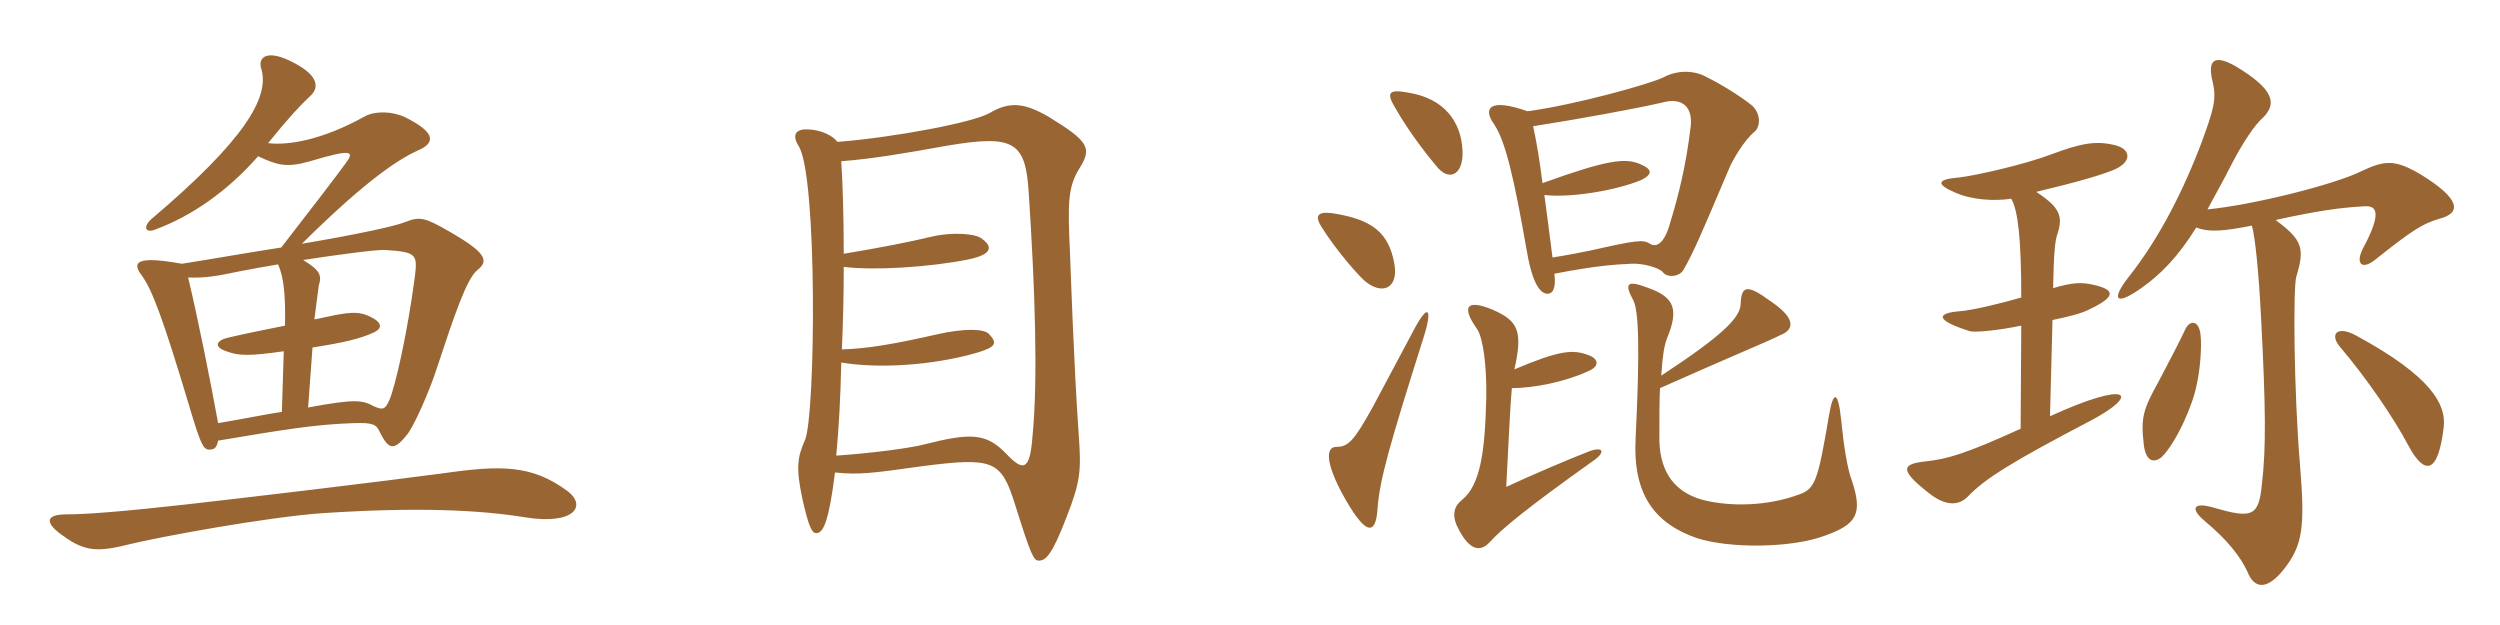<svg xmlns="http://www.w3.org/2000/svg" xmlns:xlink="http://www.w3.org/1999/xlink" width="600" height="150"><path fill="#996633" padding="10" d="M114.60 64.80C117.45 62.55 116.55 60.60 108 55.65C102 52.20 100.80 51.90 97.35 53.25C94.95 54.30 84.90 56.40 72.45 58.50C88.50 42.60 96 38.10 100.20 36.15C104.85 34.20 104.25 31.65 97.35 28.20C94.35 26.70 90.15 26.55 87.60 27.90C77.40 33.60 69.15 34.95 64.35 34.35C69.30 28.20 72 25.35 74.55 22.95C76.35 21.30 76.80 18.45 70.95 15.30C64.20 11.55 61.80 13.65 62.70 16.50C64.80 23.40 58.50 33.75 36.60 52.35C34.05 54.45 34.95 56.10 37.35 55.05C45.90 51.90 54.60 45.90 61.95 37.50C66.45 39.60 68.70 40.35 74.40 38.70C84.45 35.70 85.05 36.30 83.10 39C80.70 42.30 75.30 49.35 67.50 59.40C59.70 60.60 51.30 62.10 43.65 63.30C32.85 61.35 31.50 62.85 34.05 66.15C36.45 69.45 39 76.05 45.30 97.05C48.45 107.70 48.90 108.15 50.85 107.85C51.60 107.70 52.05 107.25 52.35 105.75C68.40 103.05 75.75 101.85 84.90 101.55C89.40 101.40 90.30 101.85 91.05 103.50C93.15 107.70 94.35 108.45 97.50 104.55C99.30 102.60 103.20 93.45 104.70 88.80C109.05 75.60 112.05 66.75 114.60 64.80ZM136.05 117.75C127.65 111.60 120.30 111.60 106.65 113.55C89.70 115.80 64.50 118.80 44.85 121.05C30.15 122.70 20.85 123.45 15.90 123.45C10.95 123.45 10.95 125.40 14.25 127.95C19.65 132 22.50 132.75 30.30 130.80C38.10 128.85 64.35 124.05 77.55 123.15C100.50 121.65 115.35 122.40 126.30 124.20C137.85 126 141 121.35 136.05 117.75ZM99.60 66.15C97.80 79.95 94.80 93 93.45 96C92.40 98.40 91.80 98.40 89.70 97.50C87 96 85.20 95.70 73.95 97.80L75 83.40C82.65 82.20 86.40 81.30 89.70 79.80C91.65 78.90 91.95 77.55 88.95 76.05C86.55 74.85 84.60 74.85 80.55 75.60C78.90 75.90 77.25 76.35 75.45 76.65C75.90 73.20 76.35 69.60 76.50 68.55C77.25 66.15 76.95 64.95 72.75 62.40C81.45 61.05 90.75 59.85 92.40 60C99.90 60.45 100.20 61.05 99.60 66.15ZM68.40 78.15C63.15 79.20 58.05 80.25 54.90 81C52.05 81.60 50.85 83.25 54.75 84.45C57.30 85.35 59.85 85.50 68.10 84.30L67.65 98.85C63.60 99.45 58.65 100.50 52.35 101.55C50.40 90.90 47.55 76.65 45.15 66.60C49.20 66.75 51.90 66.30 57.60 65.10C59.85 64.65 63.15 64.05 66.75 63.45C68.10 66.60 68.55 70.65 68.40 78.15ZM259.20 40.20C262.05 35.55 261.30 33.90 251.70 28.05C245.55 24.45 242.10 24.45 237.45 27.15C233.55 29.40 214.50 33 201 34.05C199.80 32.55 197.25 31.20 193.95 31.05C191.10 30.90 189.90 32.25 191.70 35.10C196.20 42.30 195.75 99.60 193.20 105.60C191.40 109.65 190.95 112.20 192.60 119.85C194.10 126.45 194.85 127.95 195.90 127.95C197.55 127.95 198.90 125.40 200.40 113.40C206.25 114 209.40 113.55 221.25 111.90C238.50 109.65 240.30 110.55 243.60 121.05C247.50 133.50 248.10 134.55 249.30 134.55C250.95 134.55 252.45 133.35 256.05 123.90C259.35 115.50 259.50 112.80 258.90 104.40C257.70 87.30 256.95 64.35 256.80 60.75C256.20 48.15 256.35 44.70 259.20 40.20ZM247.80 104.70C247.20 112.50 245.85 113.55 241.50 108.90C236.70 103.95 233.10 103.80 221.85 106.65C218.40 107.55 209.40 108.75 200.70 109.35C201.30 103.05 201.75 95.10 201.90 87C210.75 88.50 223.50 87.75 234.15 84.75C239.25 83.25 239.40 82.35 237.30 80.10C236.10 78.90 231.45 78.75 224.85 80.25C214.95 82.50 208.20 83.70 202.05 83.85C202.35 77.10 202.50 70.35 202.50 64.05C209.40 64.95 222.75 64.20 232.50 62.25C238.20 61.05 238.50 59.10 235.20 57C234 56.25 229.05 55.50 223.35 56.85C218.40 58.05 210.75 59.55 202.50 60.90C202.50 51.30 202.20 43.20 201.90 38.70C209.40 38.10 216.60 36.90 227.40 34.95C243.45 32.25 246.15 34.05 246.90 46.35C248.40 69.30 249.15 90.75 247.80 104.70ZM351 36.15C350.70 29.25 346.65 23.55 337.80 22.20C333 21.30 332.85 22.50 334.80 25.80C337.80 31.05 341.70 36.30 345.15 40.35C348.15 43.65 351.30 41.55 351 36.15ZM421.05 31.65C422.70 30.30 422.55 26.85 420.15 25.05C417.45 22.95 413.40 20.40 409.50 18.45C406.50 16.80 402.45 16.80 399.15 18.60C395.70 20.25 377.85 25.20 366.60 26.70C357.30 23.40 355.95 26.10 358.50 29.70C361.35 33.90 363.30 42.45 366.45 60.30C367.80 68.25 369.75 70.50 371.40 70.50C372.60 70.50 373.50 69.30 373.05 65.70C382.95 63.75 388.05 63.45 391.50 63.30C394.20 63.15 398.25 64.20 399.15 65.40C400.05 66.60 403.05 66.60 404.10 64.65C406.50 60.45 408.15 56.55 414.90 40.65C415.80 38.40 418.65 33.60 421.05 31.65ZM334.65 63.30C333.30 55.95 329.55 52.65 319.65 51.15C315.90 50.70 315.60 52.05 317.25 54.60C320.85 60.30 325.80 65.85 327.45 67.35C331.65 70.95 335.70 69.30 334.65 63.30ZM444.45 115.35C443.40 112.65 442.50 107.10 441.90 100.95C441.15 93.60 439.95 93.60 438.90 100.05C436.35 114.90 435.75 117.30 431.85 118.65C424.20 121.50 415.35 121.65 408.75 120C400.95 117.90 398.10 112.05 398.25 104.55C398.25 101.25 398.25 95.40 398.40 93.15C418.65 84.15 423.75 82.20 427.35 80.40C430.35 79.20 431.40 76.65 424.95 72.30C419.25 68.10 417.90 68.55 417.75 73.05C417.60 76.35 413.10 80.70 398.70 90.15C399 85.35 399.45 82.80 400.05 81.30C402.90 74.40 402 71.40 395.70 69.15C390.30 67.05 389.85 68.10 391.95 72C393.30 74.40 393.60 83.70 392.55 105.15C391.80 118.95 397.35 125.70 407.25 129.15C415.20 131.70 430.05 131.55 438 128.55C445.50 125.85 447.15 123.45 444.45 115.35ZM341.70 80.85C343.80 74.25 342.90 72.30 339.15 79.50C335.70 85.95 331.80 93.30 329.40 97.80C324.90 105.90 323.55 107.25 320.70 107.25C318.75 107.25 317.55 109.65 321.90 118.05C327.75 128.85 330.15 128.55 330.60 122.25C331.05 115.20 333.60 106.50 341.70 80.85ZM382.65 110.40C385.35 108.45 384.75 107.10 381.45 108.30C376.05 110.40 367.65 114 361.50 116.85C361.95 108.60 362.40 97.80 362.85 93.15C368.10 93.15 375.60 91.65 381.15 89.10C384 87.90 383.70 86.10 381.15 85.20C377.55 83.85 374.40 84 363.45 88.65C365.55 79.35 364.35 76.95 358.05 74.25C351.75 71.70 350.85 73.80 354.45 78.90C355.95 81 356.85 87.90 356.70 95.55C356.40 108.15 355.35 116.40 350.85 120C348.60 121.80 348.45 124.20 350.25 127.35C352.80 132.15 355.35 132.45 357.45 130.20C360.30 127.05 366 122.25 382.65 110.40ZM405.75 30.45C404.70 39.30 403.05 46.35 400.50 54.60C399.15 58.65 397.35 59.40 396 58.50C394.35 57.45 392.85 57.60 381.60 60.15C379.35 60.60 376.35 61.20 372.60 61.80C372.15 57.90 371.40 52.65 370.65 46.80C377.25 47.55 388.20 45.60 393.90 43.20C396.60 41.85 396.75 40.65 393.45 39.30C390 37.95 385.95 38.25 370.20 43.95C369.60 39.15 368.85 34.35 367.95 30.30C378.45 28.65 392.55 26.10 399 24.60C403.80 23.25 406.35 25.80 405.75 30.45ZM528.15 80.55C527.85 76.80 525.45 76.50 524.25 79.50C523.20 81.75 520.80 86.40 518.10 91.50C514.35 98.25 513.75 100.20 514.50 106.65C514.95 110.70 516.90 111.30 518.85 109.65C522.30 106.20 526.35 97.20 527.25 92.10C528 88.95 528.45 83.25 528.15 80.55ZM586.50 102.45C587.10 97.05 583.50 90.30 565.50 80.55C560.85 78 559.05 80.25 561.60 83.25C567.60 90.30 574.50 100.20 578.10 107.10C581.85 114 585.15 114 586.50 102.45ZM527.10 54.60C530.25 55.80 533.55 55.50 540.45 54.15C541.20 56.70 542.10 64.95 542.70 77.10C543.75 97.65 543.90 107.40 542.85 116.25C542.10 124.05 540.45 124.50 531.15 121.80C526.50 120.45 525.45 121.95 529.20 125.10C534.60 129.60 537.75 133.65 539.40 137.25C541.05 141.45 544.20 141.60 548.10 136.65C552.75 130.80 553.20 126.30 552 111.60C550.50 93.60 550.35 69 551.10 66.45C553.20 59.55 552.60 57.60 546.15 52.80C556.35 50.55 561.90 49.80 567.60 49.50C570.45 49.35 571.65 51.15 567.15 59.55C565.20 63.30 566.85 64.95 570.15 62.25C579 55.20 581.40 53.70 585.45 52.50C590.70 51.15 590.70 47.85 580.95 41.85C574.80 38.25 572.40 38.40 566.70 41.10C560.40 44.25 540.75 49.20 529.80 50.25C531.45 47.10 533.55 43.50 535.65 39.30C538.20 34.35 541.20 29.85 543.15 28.20C546.45 24.90 545.85 21.45 536.55 15.90C531.30 12.90 529.80 14.55 531 19.50C532.05 23.85 531.30 26.25 528.15 34.80C522.90 48.45 517.05 58.65 510.90 66.45C506.55 72 507.75 73.50 513.90 69.15C518.40 66 522.75 61.65 527.10 54.60ZM482.70 47.70C484.35 50.55 485.10 57.45 485.10 71.40C480 72.90 472.95 74.55 470.25 74.70C464.85 75.15 464.25 76.80 472.80 79.50C474 79.80 479.40 79.35 485.10 78.15L484.95 102.90C471.75 108.90 467.55 110.10 462.45 110.70C456.45 111.30 455.70 112.65 462.75 118.20C466.80 121.50 470.10 121.50 472.35 119.10C476.40 114.90 482.55 111 502.05 100.80C513.60 94.65 511.35 91.05 492 99.90L492.60 76.80C496.35 76.05 499.80 75.15 501.45 74.25C507.75 71.25 507.75 69.60 502.65 68.40C499.50 67.65 497.40 67.80 492.75 69.15C492.90 60.75 493.20 57.75 493.80 56.10C495.15 51.90 494.40 49.80 488.70 46.05C499.35 43.50 504.15 42 506.85 40.95C511.95 39 511.50 35.70 507.45 34.80C502.95 33.75 499.50 34.35 492.30 37.05C486 39.45 474.15 42.15 470.10 42.60C464.70 43.05 464.70 44.25 469.20 46.20C473.25 48 478.50 48.30 482.70 47.70Z"/></svg>